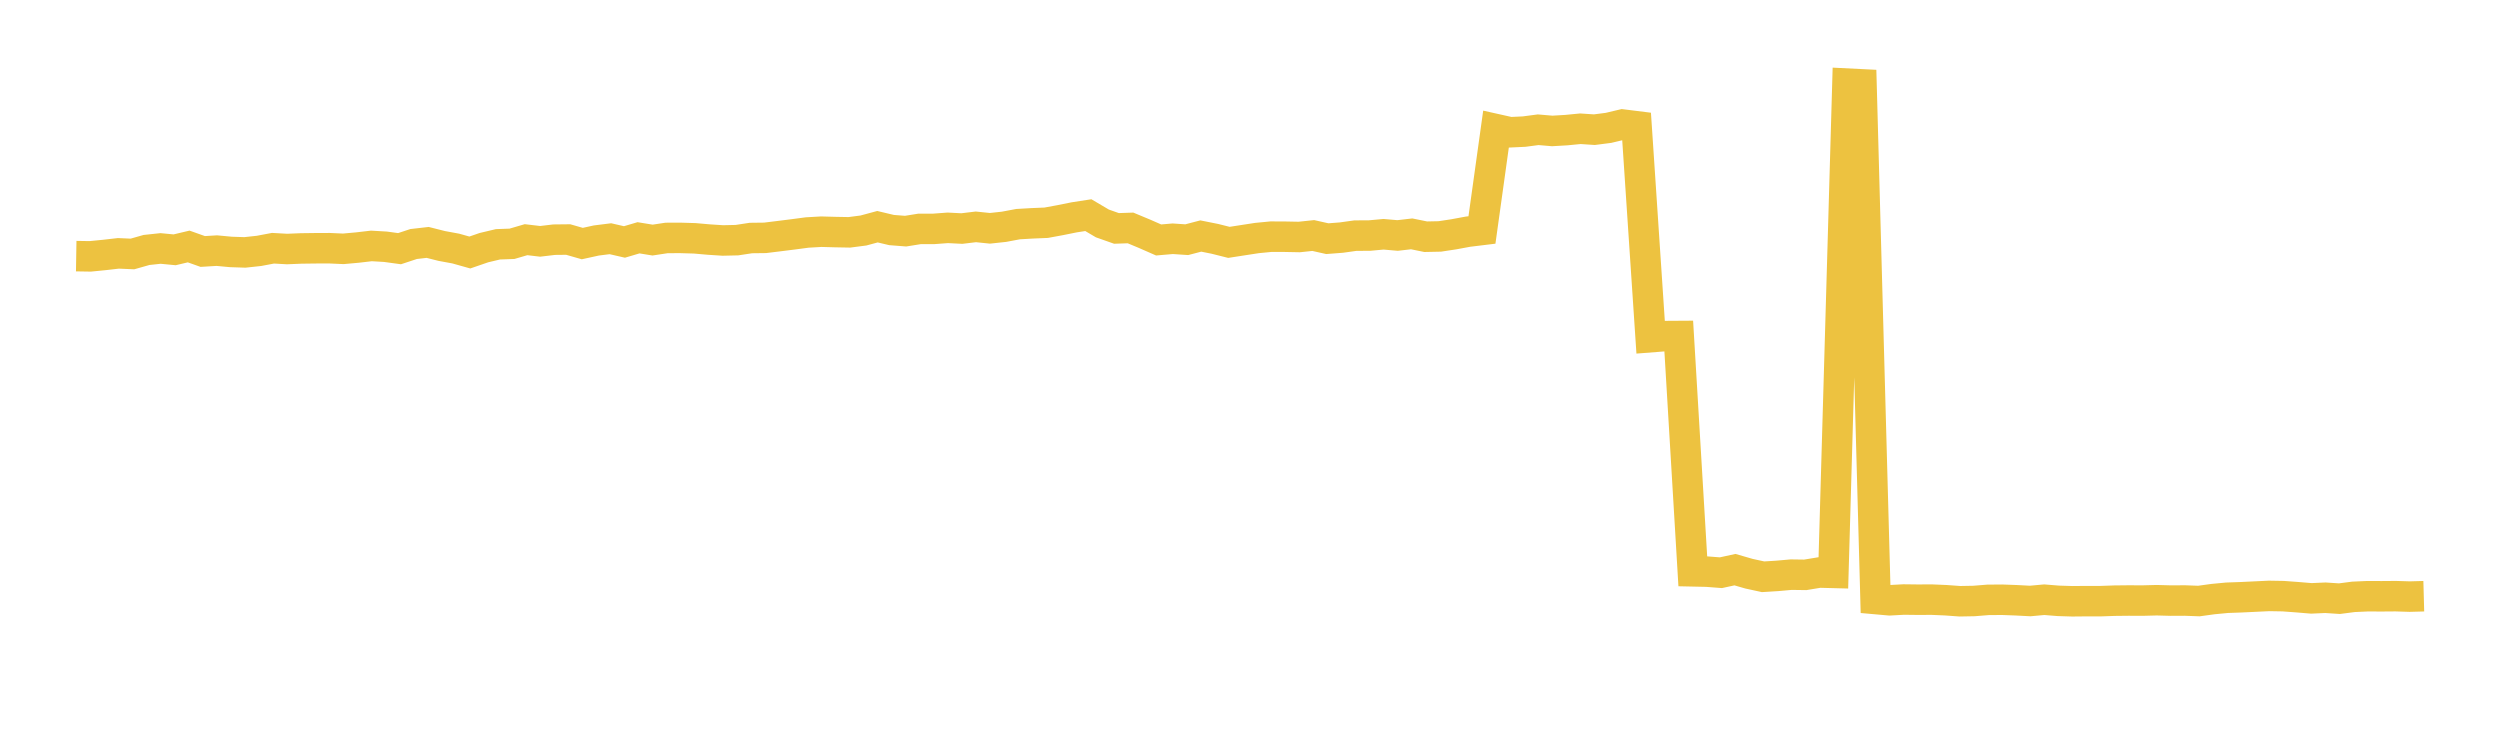 <svg width="164" height="48" xmlns="http://www.w3.org/2000/svg" xmlns:xlink="http://www.w3.org/1999/xlink"><path fill="none" stroke="rgb(237,194,64)" stroke-width="2" d="M5,16.802L5.922,16.817L6.844,16.726L7.766,16.62L8.689,16.66L9.611,16.398L10.533,16.299L11.455,16.388L12.377,16.169L13.299,16.497L14.222,16.441L15.144,16.527L16.066,16.558L16.988,16.458L17.91,16.284L18.832,16.336L19.754,16.298L20.677,16.286L21.599,16.282L22.521,16.323L23.443,16.24L24.365,16.133L25.287,16.187L26.21,16.313L27.132,16.008L28.054,15.902L28.976,16.135L29.898,16.305L30.82,16.564L31.743,16.246L32.665,16.027L33.587,15.993L34.509,15.723L35.431,15.832L36.353,15.723L37.275,15.713L38.198,15.978L39.12,15.776L40.042,15.66L40.964,15.872L41.886,15.599L42.808,15.749L43.731,15.609L44.653,15.607L45.575,15.634L46.497,15.715L47.419,15.775L48.341,15.754L49.263,15.614L50.186,15.603L51.108,15.49L52.03,15.374L52.952,15.252L53.874,15.199L54.796,15.224L55.719,15.241L56.641,15.121L57.563,14.872L58.485,15.091L59.407,15.163L60.329,15.015L61.251,15.015L62.174,14.946L63.096,14.993L64.018,14.882L64.94,14.977L65.862,14.877L66.784,14.704L67.707,14.65L68.629,14.612L69.551,14.442L70.473,14.256L71.395,14.114L72.317,14.658L73.24,14.984L74.162,14.953L75.084,15.337L76.006,15.742L76.928,15.662L77.85,15.724L78.772,15.483L79.695,15.668L80.617,15.899L81.539,15.756L82.461,15.614L83.383,15.525L84.305,15.529L85.228,15.547L86.15,15.45L87.072,15.657L87.994,15.586L88.916,15.457L89.838,15.453L90.76,15.368L91.683,15.448L92.605,15.341L93.527,15.529L94.449,15.51L95.371,15.37L96.293,15.199L97.216,15.086L98.138,8.47L99.06,8.676L99.982,8.633L100.904,8.511L101.826,8.59L102.749,8.536L103.671,8.446L104.593,8.507L105.515,8.388L106.437,8.169L107.359,8.284L108.281,22.12L109.204,22.048L110.126,22.042L111.048,37.479L111.97,37.499L112.892,37.57L113.814,37.369L114.737,37.636L115.659,37.836L116.581,37.779L117.503,37.697L118.425,37.71L119.347,37.558L120.269,37.582L121.192,5.486L122.114,5.532L123.036,39.297L123.958,39.379L124.88,39.329L125.802,39.34L126.725,39.336L127.647,39.375L128.569,39.442L129.491,39.425L130.413,39.351L131.335,39.343L132.257,39.377L133.18,39.425L134.102,39.341L135.024,39.415L135.946,39.444L136.868,39.435L137.79,39.436L138.713,39.404L139.635,39.394L140.557,39.398L141.479,39.374L142.401,39.399L143.323,39.394L144.246,39.428L145.168,39.301L146.09,39.213L147.012,39.18L147.934,39.136L148.856,39.092L149.778,39.108L150.701,39.176L151.623,39.253L152.545,39.212L153.467,39.273L154.389,39.153L155.311,39.112L156.234,39.116L157.156,39.109L158.078,39.137L159,39.112"></path></svg>